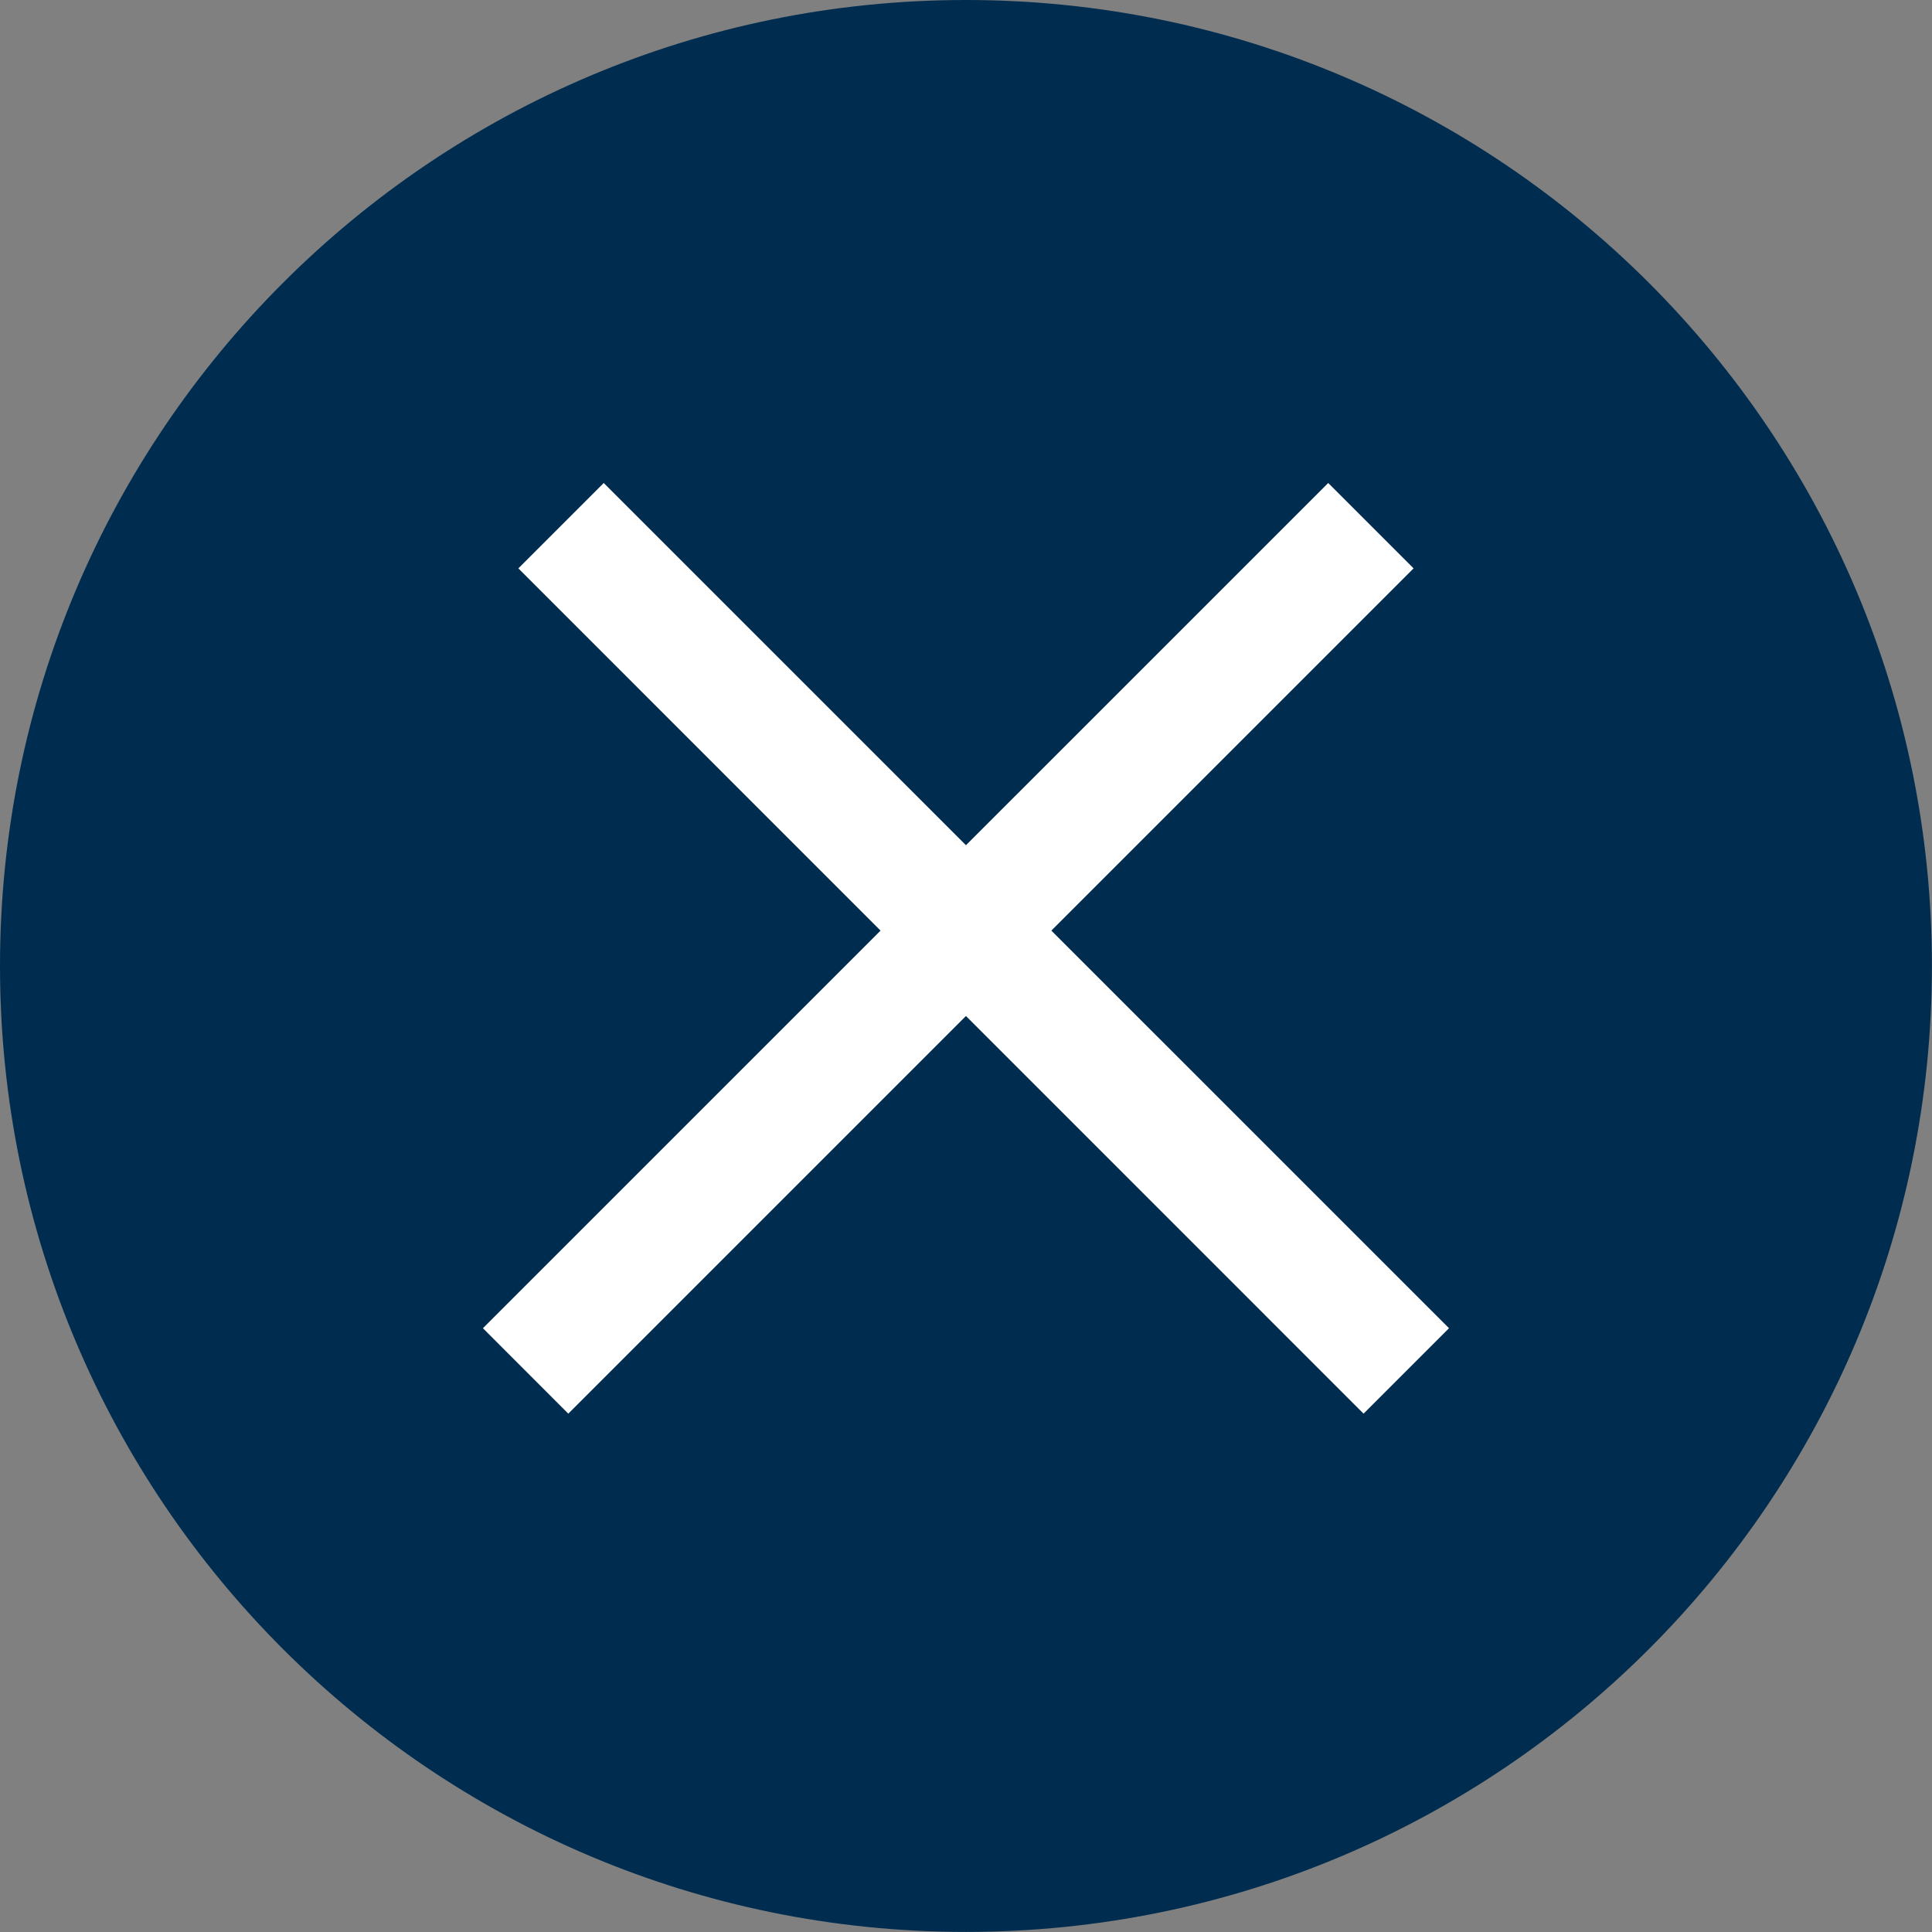 <svg width="27" height="27" viewBox="0 0 27 27" fill="none" xmlns="http://www.w3.org/2000/svg">
<rect x="0" y="0" width="27" height="27" fill="#808080" stroke="none"/>
<path d="M26.999 13.499C26.999 20.955 20.955 26.999 13.499 26.999C6.044 26.999 0 20.955 0 13.499C0 6.044 6.044 0 13.499 0C20.955 0 26.999 6.044 26.999 13.499Z" fill="#002D4F"/>
<path d="M20.25 18.562L19.056 19.756L7.244 7.943L8.437 6.75L20.25 18.562Z" fill="white"/>
<path d="M6.749 18.562L7.942 19.756L19.755 7.943L18.562 6.75L6.749 18.562Z" fill="white"/>
</svg>
